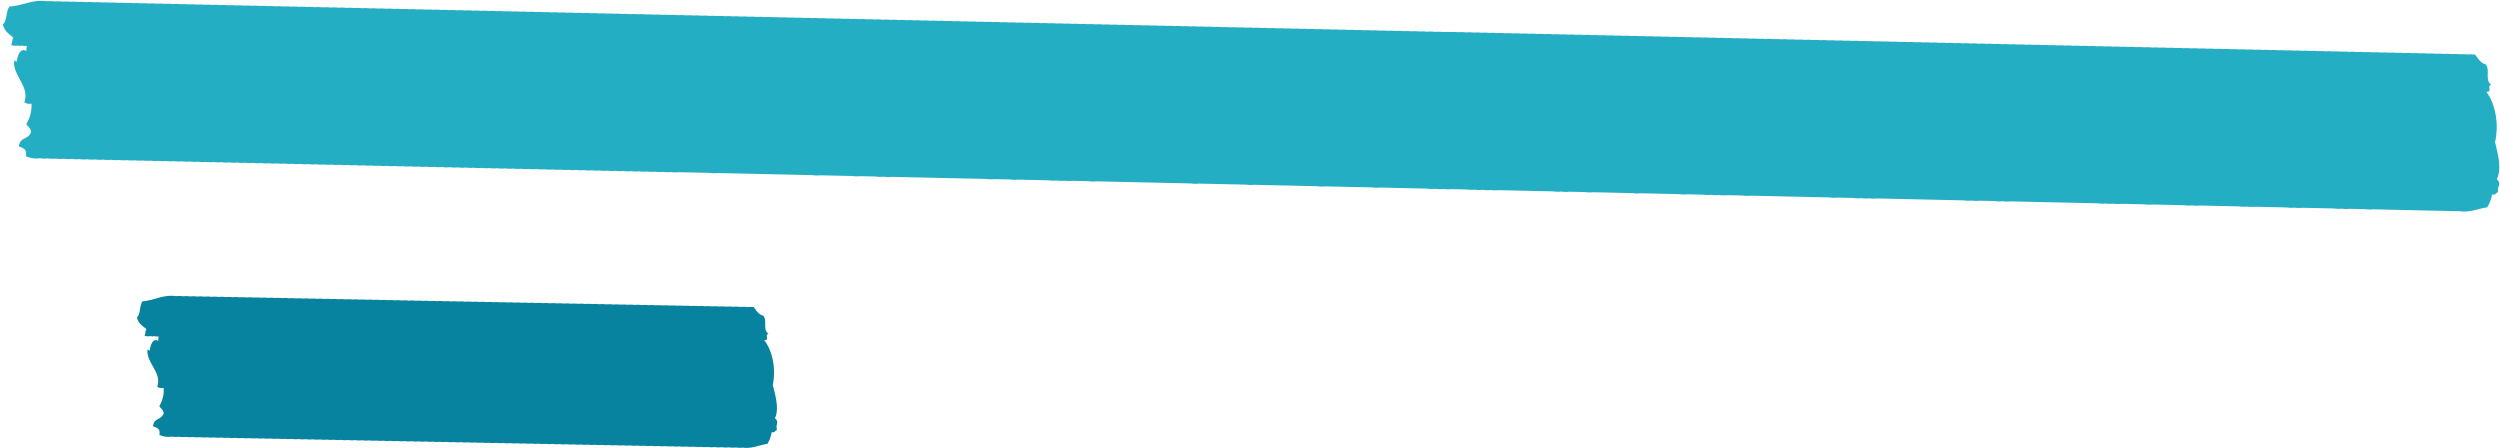 <?xml version="1.0" encoding="UTF-8"?> <svg xmlns="http://www.w3.org/2000/svg" width="608.041" height="108.91" viewBox="0 0 608.041 108.91"><g id="Group_152" data-name="Group 152" transform="translate(-196.687 -1625.996)"><path id="Path_1373" data-name="Path 1373" d="M636.059,732.121c1.2-2.442.167-6.084-.582-9,.9-4.334-.018-9.208-2.321-12.2,1.629.028-.025-1.434,1.164-1.739-1.682-1.1-.238-3.567-1.459-4.938-1.331-.316-1.849-1.441-2.609-2.322a9.147,9.147,0,0,0-1.9.014l-.021-.025a9.339,9.339,0,0,0-1.9.014l-.021-.025a9.318,9.318,0,0,0-1.9.014l-.021-.025a9.36,9.36,0,0,0-1.9.014l-.018-.021a9.314,9.314,0,0,0-1.9.014l-.021-.025a9.344,9.344,0,0,0-1.9.014l-.021-.025a9.345,9.345,0,0,0-1.9.014l-.021-.025a9.414,9.414,0,0,0-1.9.014l-.018-.021a9.34,9.34,0,0,0-1.9.014l-.021-.021a9.106,9.106,0,0,0-1.9.011l-.021-.021a8.876,8.876,0,0,0-1.9.014l-.018-.021a8.823,8.823,0,0,0-1.9.014l-.021-.025a8.878,8.878,0,0,0-1.9.014l-.018-.025a9.382,9.382,0,0,0-1.9.014l-.018-.025a9.349,9.349,0,0,0-1.9.014l-.018-.021a9.353,9.353,0,0,0-1.9.014l-.018-.025a9.414,9.414,0,0,0-1.9.014l-.018-.025a9.373,9.373,0,0,0-1.9.014l-.018-.021a9.133,9.133,0,0,0-1.9.014l-.018-.025a9.382,9.382,0,0,0-1.9.014l-.018-.025a9.363,9.363,0,0,0-1.9.014l-.018-.025a9.393,9.393,0,0,0-1.9.014l-.014-.021a9.376,9.376,0,0,0-1.9.014l-.018-.025a9.378,9.378,0,0,0-1.9.014l-.018-.025a9.394,9.394,0,0,0-1.9.014l-.018-.021a8.938,8.938,0,0,0-1.906.014l-.014-.021a9.139,9.139,0,0,0-1.9.01l-.021-.021a8.824,8.824,0,0,0-1.9.014l-.018-.025a9.412,9.412,0,0,0-1.9.014l-.014-.021a9.36,9.36,0,0,0-1.9.014l-.021-.025a9.341,9.341,0,0,0-1.9.014l-.021-.025a9.362,9.362,0,0,0-1.9.014l-.021-.025a9.351,9.351,0,0,0-1.9.014l-.018-.021a9.345,9.345,0,0,0-1.9.014l-.021-.025a9.375,9.375,0,0,0-1.9.014l-.021-.025a9.375,9.375,0,0,0-1.9.014l-.018-.021a9.344,9.344,0,0,0-1.9.014l-.021-.025a9.362,9.362,0,0,0-1.9.014l-.021-.025a9.373,9.373,0,0,0-1.9.014l-.018-.025a9.093,9.093,0,0,0-1.9.018l-.018-.025a9.377,9.377,0,0,0-1.9.014l-.018-.025a9.36,9.36,0,0,0-1.9.014l-.018-.022a8.9,8.9,0,0,0-1.9.014l-.018-.021a9.157,9.157,0,0,0-1.9.011l-.018-.022a9.4,9.4,0,0,0-1.9.014l-.018-.025a9.353,9.353,0,0,0-1.9.014l-.018-.025a9.394,9.394,0,0,0-1.9.014l-.018-.021a9.375,9.375,0,0,0-1.9.014l-.018-.025a9.348,9.348,0,0,0-1.9.014l-.018-.025a9.375,9.375,0,0,0-1.9.014l-.018-.025a9.411,9.411,0,0,0-1.9.014l-.014-.021a9.371,9.371,0,0,0-1.9.014l-.018-.025a9.346,9.346,0,0,0-1.9.014l-.018-.025a9.45,9.45,0,0,0-1.906.014l-.014-.021a9.355,9.355,0,0,0-1.9.014l-.018-.025a9.372,9.372,0,0,0-1.9.014l-.018-.021a9.138,9.138,0,0,0-1.9.01l-.021-.021a8.862,8.862,0,0,0-1.9.014l-.018-.022a8.839,8.839,0,0,0-1.9.014l-.021-.025a8.838,8.838,0,0,0-1.9.014l-.021-.025a9.132,9.132,0,0,0-1.9.014l-.018-.021a9.314,9.314,0,0,0-1.9.014l-.021-.025a9.377,9.377,0,0,0-1.9.014l-.021-.025a9.345,9.345,0,0,0-1.9.014l-.021-.025a9.363,9.363,0,0,0-1.9.014l-.018-.021a9.379,9.379,0,0,0-1.9.014l-.018-.024a9.319,9.319,0,0,0-1.9.014l-.021-.025a9.345,9.345,0,0,0-1.9.014l-.021-.025a9.4,9.4,0,0,0-1.9.014l-.018-.021a9.355,9.355,0,0,0-1.9.014l-.018-.025a9.376,9.376,0,0,0-1.9.014l-.018-.025a9.415,9.415,0,0,0-1.9.014l-.018-.018a9.137,9.137,0,0,0-1.9.01l-.018-.021a9.136,9.136,0,0,0-1.9.011l-.018-.021a8.892,8.892,0,0,0-1.9.014l-.018-.025a9.35,9.35,0,0,0-1.9.014l-.018-.021a9.38,9.38,0,0,0-1.9.014l-.018-.025a9.38,9.38,0,0,0-1.9.014l-.018-.025a9.392,9.392,0,0,0-1.9.014l-.014-.021a9.376,9.376,0,0,0-1.9.014l-.018-.025a9.414,9.414,0,0,0-1.9.014l-.018-.025a9.4,9.4,0,0,0-1.9.014l-.018-.025a9.384,9.384,0,0,0-1.9.014l-.018-.022a9.362,9.362,0,0,0-1.9.014l-.018-.025a9.377,9.377,0,0,0-1.9.014l-.021-.025a9.36,9.36,0,0,0-1.9.014l-.018-.022a9.362,9.362,0,0,0-1.9.014l-.021-.025a9.322,9.322,0,0,0-1.9.014l-.021-.025a9.34,9.34,0,0,0-1.9.014l-.021-.021a8.909,8.909,0,0,0-1.9.014l-.018-.021a8.843,8.843,0,0,0-1.9.014l-.021-.025a9.345,9.345,0,0,0-1.9.014l-.021-.025a9.367,9.367,0,0,0-1.9.014l-.021-.025a9.38,9.38,0,0,0-1.9.014l-.018-.022a9.4,9.4,0,0,0-1.9.014l-.018-.025a9.374,9.374,0,0,0-1.9.014l-.018-.025a9.346,9.346,0,0,0-1.9.014l-.018-.022a9.378,9.378,0,0,0-1.9.014l-.018-.025a9.357,9.357,0,0,0-1.9.014l-.018-.025a9.406,9.406,0,0,0-1.9.014l-.018-.025a9.374,9.374,0,0,0-1.9.014l-.018-.021a9.4,9.4,0,0,0-1.9.014l-.018-.025a9.38,9.38,0,0,0-1.9.014l-.018-.021a8.9,8.9,0,0,0-1.9.015l-.014-.025a9.379,9.379,0,0,0-1.9.014l-.018-.021a8.856,8.856,0,0,0-1.9.014l-.018-.025a8.872,8.872,0,0,0-1.9.014l-.018-.025a9.411,9.411,0,0,0-1.9.014l-.014-.021a9.406,9.406,0,0,0-1.9.014l-.021-.025a9.313,9.313,0,0,0-1.9.014l-.018-.025a9.372,9.372,0,0,0-1.9.014l-.018-.025a9.416,9.416,0,0,0-1.9.014l-.018-.021a9.314,9.314,0,0,0-1.9.014l-.021-.025a9.341,9.341,0,0,0-1.9.014l-.021-.024a9.379,9.379,0,0,0-1.9.014l-.018-.021a9.341,9.341,0,0,0-1.9.014l-.021-.024a9.341,9.341,0,0,0-1.9.014l-.021-.025a9.372,9.372,0,0,0-1.9.014l-.021-.025a9.4,9.4,0,0,0-1.9.014l-.018-.018a9.106,9.106,0,0,0-1.9.011l-.021-.021a9.139,9.139,0,0,0-1.9.01l-.018-.021a8.856,8.856,0,0,0-1.9.014l-.018-.021a9.341,9.341,0,0,0-1.9.014l-.021-.024a9.357,9.357,0,0,0-1.9.014l-.018-.025a9.365,9.365,0,0,0-1.9.014l-.018-.025a9.394,9.394,0,0,0-1.9.014l-.018-.021a9.388,9.388,0,0,0-1.9.014l-.018-.025a9.376,9.376,0,0,0-1.9.014l-.018-.025a9.377,9.377,0,0,0-1.9.014l-.018-.021a9.372,9.372,0,0,0-1.9.014L381,700.7a9.371,9.371,0,0,0-1.9.014l-.018-.025a9.4,9.4,0,0,0-1.9.014l-.018-.025a9.41,9.41,0,0,0-1.9.014l-.014-.021a9.348,9.348,0,0,0-1.9.014l-.018-.025a9.384,9.384,0,0,0-1.9.014l-.018-.025a9.135,9.135,0,0,0-1.9.018l-.018-.025a8.925,8.925,0,0,0-1.9.014l-.014-.021a8.873,8.873,0,0,0-1.9.014l-.021-.025a9.362,9.362,0,0,0-1.9.014l-.021-.025a9.356,9.356,0,0,0-1.9.014l-.018-.021a9.341,9.341,0,0,0-1.9.014l-.021-.025a9.362,9.362,0,0,0-1.9.014l-.021-.025a9.327,9.327,0,0,0-1.9.014l-.021-.025a9.373,9.373,0,0,0-1.9.014l-.018-.021a9.318,9.318,0,0,0-1.9.014l-.021-.025a9.372,9.372,0,0,0-1.9.014l-.021-.025a9.357,9.357,0,0,0-1.9.014l-.018-.022a9.349,9.349,0,0,0-1.9.014l-.021-.025a9.365,9.365,0,0,0-1.9.014l-.018-.025a9.366,9.366,0,0,0-1.9.014l-.018-.021a8.874,8.874,0,0,0-1.9.014l-.018-.025a9.356,9.356,0,0,0-1.9.014l-.018-.022a8.878,8.878,0,0,0-1.9.014l-.018-.025a8.876,8.876,0,0,0-1.9.014l-.018-.025a8.929,8.929,0,0,0-1.9.014l-.018-.021a9.357,9.357,0,0,0-1.9.014l-.018-.025a9.393,9.393,0,0,0-1.9.014l-.018-.025a9.373,9.373,0,0,0-1.9.014l-.018-.021a9.4,9.4,0,0,0-1.9.014l-.018-.025a9.376,9.376,0,0,0-1.9.014l-.018-.025a9.354,9.354,0,0,0-1.9.014l-.018-.025a9.388,9.388,0,0,0-1.9.014l-.014-.021a9.377,9.377,0,0,0-1.9.014l-.018-.025a9.383,9.383,0,0,0-1.9.014l-.021-.025a9.374,9.374,0,0,0-1.9.014l-.014-.021a9.376,9.376,0,0,0-1.9.014l-.018-.021a9.139,9.139,0,0,0-1.9.01l-.021-.021a9.11,9.11,0,0,0-1.9.011l-.021-.021a8.9,8.9,0,0,0-1.9.014l-.018-.021a9.319,9.319,0,0,0-1.9.014l-.021-.025a9.341,9.341,0,0,0-1.9.014l-.021-.024a9.379,9.379,0,0,0-1.9.014l-.018-.021a9.157,9.157,0,0,0-1.9.011l-.018-.021a9.346,9.346,0,0,0-1.9.014l-.021-.025a9.34,9.34,0,0,0-1.9.014l-.021-.025a9.4,9.4,0,0,0-1.9.014l-.018-.021a9.378,9.378,0,0,0-1.9.014l-.018-.025a9.4,9.4,0,0,0-1.9.014l-.018-.025a9.4,9.4,0,0,0-1.9.014l-.018-.025a9.35,9.35,0,0,0-1.9.014l-.018-.022a9.393,9.393,0,0,0-1.9.014l-.018-.025a9.383,9.383,0,0,0-1.9.014l-.018-.025a9.119,9.119,0,0,0-1.9.018l-.018-.021a9.144,9.144,0,0,0-1.9.011l-.018-.021a8.881,8.881,0,0,0-1.9.014l-.018-.025a9.379,9.379,0,0,0-1.9.014l-.018-.025a9.394,9.394,0,0,0-1.9.014l-.018-.021a9.354,9.354,0,0,0-1.9.014l-.018-.025a9.375,9.375,0,0,0-1.9.015l-.018-.025a9.415,9.415,0,0,0-1.9.014l-.014-.021a9.345,9.345,0,0,0-1.9.014l-.018-.025a9.414,9.414,0,0,0-1.9.014l-.018-.025a9.354,9.354,0,0,0-1.9.014l-.021-.025a9.4,9.4,0,0,0-1.9.014l-.018-.021a9.314,9.314,0,0,0-1.9.014l-.021-.025a9.362,9.362,0,0,0-1.9.014l-.021-.025a9.345,9.345,0,0,0-1.9.014l-.021-.021a8.859,8.859,0,0,0-1.9.014l-.018-.025a9.344,9.344,0,0,0-1.9.014l-.021-.021a8.842,8.842,0,0,0-1.9.014l-.021-.025a8.909,8.909,0,0,0-1.9.014l-.018-.021a9.318,9.318,0,0,0-1.9.014l-.021-.025a9.34,9.34,0,0,0-1.9.014l-.021-.025a9.323,9.323,0,0,0-1.9.014l-.021-.025a9.371,9.371,0,0,0-1.9.014l-.018-.021a9.365,9.365,0,0,0-1.9.014l-.018-.025a9.365,9.365,0,0,0-1.9.014l-.018-.025a9.377,9.377,0,0,0-1.9.014l-.018-.021a9.348,9.348,0,0,0-1.9.014l-.018-.025a9.4,9.4,0,0,0-1.9.014l-.018-.025a9.38,9.38,0,0,0-1.9.014l-.018-.025a9.372,9.372,0,0,0-1.9.014l-.018-.021a9.376,9.376,0,0,0-1.9.014l-.018-.021a9.14,9.14,0,0,0-1.9.011l-.018-.021a9.171,9.171,0,0,0-1.9.01l-.014-.018a9.134,9.134,0,0,0-1.9.011l-.018-.021a9.376,9.376,0,0,0-1.9.014l-.018-.025a9.346,9.346,0,0,0-1.9.014l-.021-.025a9.383,9.383,0,0,0-1.9.014l-.014-.021a9.377,9.377,0,0,0-1.9.014l-.021-.025a9.322,9.322,0,0,0-1.9.014l-.018-.025a9.374,9.374,0,0,0-1.9.014l-.021-.025a9.378,9.378,0,0,0-1.9.014l-.018-.021a9.345,9.345,0,0,0-1.9.014l-.021-.025a9.34,9.34,0,0,0-1.9.014l-.021-.025a9.4,9.4,0,0,0-1.9.014l-.018-.021a9.323,9.323,0,0,0-1.9.014l-.021-.025a9.354,9.354,0,0,0-1.9.014l-.021-.025a9.335,9.335,0,0,0-1.9.014l-.021-.025a9.1,9.1,0,0,0-1.9.018l-.018-.021a9.143,9.143,0,0,0-1.9.01l-.018-.021a8.883,8.883,0,0,0-1.9.014l-.018-.025a9.148,9.148,0,0,0-1.9.014l-.018-.021a9.361,9.361,0,0,0-1.9.014l-.018-.025a9.374,9.374,0,0,0-1.9.014l-.018-.025a9.393,9.393,0,0,0-1.9.014l-.018-.025a9.35,9.35,0,0,0-1.9.014l-.018-.022a9.432,9.432,0,0,0-1.9.014l-.018-.025a9.348,9.348,0,0,0-1.9.014l-.018-.025a9.419,9.419,0,0,0-1.9.014l-.014-.021a9.379,9.379,0,0,0-1.9.014l-.018-.025a9.375,9.375,0,0,0-1.9.014l-.018-.025a9.348,9.348,0,0,0-1.9.014l-.018-.025a9.132,9.132,0,0,0-1.9.018l-.014-.025a9.375,9.375,0,0,0-1.9.014l-.018-.025a9.35,9.35,0,0,0-1.9.014l-.018-.022a8.909,8.909,0,0,0-1.9.014l-.018-.025a8.909,8.909,0,0,0-1.9.014l-.014-.022a9.372,9.372,0,0,0-1.9.014l-.021-.025a9.318,9.318,0,0,0-1.9.014l-.021-.025a9.4,9.4,0,0,0-1.9.014l-.018-.021a9.313,9.313,0,0,0-1.9.014l-.021-.025a9.366,9.366,0,0,0-1.9.014l-.021-.025a9.345,9.345,0,0,0-1.9.014l-.021-.025a9.365,9.365,0,0,0-1.9.014l-.018-.021a9.377,9.377,0,0,0-1.9.014l-.021-.025a9.379,9.379,0,0,0-1.9.014l-.018-.025a9.359,9.359,0,0,0-1.9.014l-.018-.021a9.375,9.375,0,0,0-1.9.014l-.018-.025a9.373,9.373,0,0,0-1.9.014l-.018-.021a9.143,9.143,0,0,0-1.9.01l-.018-.021a8.889,8.889,0,0,0-1.9.014l-.018-.021a8.876,8.876,0,0,0-1.9.014l-.018-.025a9.365,9.365,0,0,0-1.9.014l-.018-.025a8.926,8.926,0,0,0-1.9.014l-.018-.025a9.377,9.377,0,0,0-1.9.014l-.018-.021a9.362,9.362,0,0,0-1.9.014l-.018-.025a9.38,9.38,0,0,0-1.9.014l-.018-.025a9.372,9.372,0,0,0-1.9.014l-.018-.021a9.376,9.376,0,0,0-1.9.014l-.018-.024a9.358,9.358,0,0,0-1.9.014l-.018-.025a9.4,9.4,0,0,0-1.9.014l-.018-.025a9.433,9.433,0,0,0-1.9.014l-.018-.021a9.345,9.345,0,0,0-1.9.014l-.018-.025a9.432,9.432,0,0,0-1.9.014l-.021-.025a9.36,9.36,0,0,0-1.9.014l-.018-.018a9.111,9.111,0,0,0-1.9.01l-.021-.021a9.106,9.106,0,0,0-1.9.011l-.021-.021a8.844,8.844,0,0,0-1.9.014l-.021-.025a9.378,9.378,0,0,0-1.9.014l-.018-.021a9.345,9.345,0,0,0-1.9.014l-.021-.025a9.323,9.323,0,0,0-1.9.014l-.021-.025a9.37,9.37,0,0,0-1.9.015l-.018-.021a9.143,9.143,0,0,0-1.9.014l-.018-.025a9.36,9.36,0,0,0-1.9.014l-.018-.025a9.335,9.335,0,0,0-1.9.014l-.021-.025a9.346,9.346,0,0,0-1.9.014l-.018-.022a9.4,9.4,0,0,0-1.9.014l-.018-.025a9.36,9.36,0,0,0-1.9.014l-.018-.025a9.4,9.4,0,0,0-1.9.014l-.018-.025a9.094,9.094,0,0,0-1.9.018l-.018-.025a9.362,9.362,0,0,0-1.9.014l-.018-.025a9.148,9.148,0,0,0-1.9.018l-.018-.025a8.869,8.869,0,0,0-1.9.014l-.018-.022a8.892,8.892,0,0,0-1.9.014l-.018-.025a9.349,9.349,0,0,0-1.9.014l-.018-.025a9.379,9.379,0,0,0-1.9.014l-.018-.025a9.392,9.392,0,0,0-1.9.014l-.014-.022a9.393,9.393,0,0,0-1.9.014l-.018-.025a9.375,9.375,0,0,0-1.9.014l-.018-.025a9.394,9.394,0,0,0-1.9.014l-.014-.021a9.41,9.41,0,0,0-1.9.014l-.018-.025a9.354,9.354,0,0,0-1.9.014l-.018-.025a9.35,9.35,0,0,0-1.9.014l-.021-.025a9.379,9.379,0,0,0-1.9.014l-.018-.021a9.314,9.314,0,0,0-1.9.014l-.021-.025a9.337,9.337,0,0,0-1.9.014l-.021-.021a9.1,9.1,0,0,0-1.9.011l-.021-.021c-3.457-.4-5.527,1.147-9,1.452-.848,1.665-.437,3.312-1.452,4.359.323,1.6,1.53,2.339,2.613,3.191-.4.376-.181,1.37-.582,1.739,1.051.472,1.4-.046,2.325.295a1.352,1.352,0,0,1,0-.167,14.7,14.7,0,0,0,1.572.1,4.229,4.229,0,0,0-.121,1.228c-1.927-1.136-2.311,2.581-2.321,2.609-.028.082-.579-.305-.579-.291-.536,3.553,3.968,6.194,2.609,10.162a2.46,2.46,0,0,0,1.746.288,8.394,8.394,0,0,1-1.164,4.945c.337.728,1.161.969,1.164,2.03-.756,1.927-2.584,1.054-2.9,3.482,1.012.337,2.091.618,1.739,2.325a6.033,6.033,0,0,0,3.479.454,7.006,7.006,0,0,0,1.927.007,7.029,7.029,0,0,0,1.91.01,7.041,7.041,0,0,0,1.913.011,7.017,7.017,0,0,0,1.927.007,7.017,7.017,0,0,0,1.91.011,7.082,7.082,0,0,0,1.917.01,7.081,7.081,0,0,0,1.917.01,7.146,7.146,0,0,0,1.927.007,7.172,7.172,0,0,0,1.91.01,6.931,6.931,0,0,0,1.917.007,7.056,7.056,0,0,0,1.913.01,7.034,7.034,0,0,0,1.931.011,7.031,7.031,0,0,0,1.91.007,7.01,7.01,0,0,0,1.91.01,7.036,7.036,0,0,0,1.931.007,7.034,7.034,0,0,0,1.91.01,7.068,7.068,0,0,0,1.917.011,7.055,7.055,0,0,0,1.913.01,7.175,7.175,0,0,0,1.931.007,7.029,7.029,0,0,0,1.91.01,7.043,7.043,0,0,0,1.913.011,7.159,7.159,0,0,0,1.927.007,7,7,0,0,0,1.91.01,7.071,7.071,0,0,0,1.917.011,7.057,7.057,0,0,0,1.913.007,7.009,7.009,0,0,0,1.927.011,7.057,7.057,0,0,0,1.913.007,7.045,7.045,0,0,0,1.913.011,7.134,7.134,0,0,0,1.924.01,6.931,6.931,0,0,0,1.917.007,7.056,7.056,0,0,0,1.913.01,7.055,7.055,0,0,0,1.913.01,7.01,7.01,0,0,0,1.927.007,7.029,7.029,0,0,0,1.91.01,7.1,7.1,0,0,0,1.92.011,7.045,7.045,0,0,0,1.913.011,7.162,7.162,0,0,0,1.927.007,7.07,7.07,0,0,0,1.913.011,7.03,7.03,0,0,0,1.91.007,7.049,7.049,0,0,0,1.931.011,6.993,6.993,0,0,0,1.906.007,6.923,6.923,0,0,0,1.917.011,7.094,7.094,0,0,0,1.917.011,7.008,7.008,0,0,0,1.927.01,7.026,7.026,0,0,0,1.91.007,7.081,7.081,0,0,0,1.917.01,7,7,0,0,0,1.927.007,7.017,7.017,0,0,0,1.91.011,7.073,7.073,0,0,0,1.917.011,7.06,7.06,0,0,0,1.913.01,7.005,7.005,0,0,0,1.927.007,7.029,7.029,0,0,0,1.91.01,7.081,7.081,0,0,0,1.917.01,7.042,7.042,0,0,0,1.913.007,7.046,7.046,0,0,0,1.931.01,7.018,7.018,0,0,0,1.91.007,6.918,6.918,0,0,0,1.913.01,7.009,7.009,0,0,0,1.927.011,7.028,7.028,0,0,0,1.91.007,6.935,6.935,0,0,0,1.917.011,7.061,7.061,0,0,0,1.913.01,7.047,7.047,0,0,0,1.931.007,7.022,7.022,0,0,0,1.91.011,7.06,7.06,0,0,0,1.913.01,7.006,7.006,0,0,0,1.927.007,7.03,7.03,0,0,0,1.91.01,7.07,7.07,0,0,0,1.917.011,7.081,7.081,0,0,0,1.917.01,7.12,7.12,0,0,0,1.924.007,7.056,7.056,0,0,0,1.913.01,7.042,7.042,0,0,0,1.913.007,7.009,7.009,0,0,0,1.927.011,7.028,7.028,0,0,0,1.91.007,6.957,6.957,0,0,0,1.92.011,7.029,7.029,0,0,0,1.91.01,7.034,7.034,0,0,0,1.931.011,7.17,7.17,0,0,0,1.91.007,7.068,7.068,0,0,0,1.917.011,7.055,7.055,0,0,0,1.913.01,7.017,7.017,0,0,0,1.927.007,7.017,7.017,0,0,0,1.91.011,948.7,948.7,0,0,0,3.844.018,11202.591,11202.591,0,0,1,3.826.021,6.9,6.9,0,0,0,1.913.007,994.371,994.371,0,0,0,3.837.018,8220.721,8220.721,0,0,1,3.844.022,909.622,909.622,0,0,1,3.826.018,989.231,989.231,0,0,0,3.841.018,12095.608,12095.608,0,0,0,3.83.021,949.736,949.736,0,0,0,3.841.018,7.019,7.019,0,0,0,1.91.011,1037.839,1037.839,0,0,0,3.844.018,943.9,943.9,0,0,0,3.827.018,6.906,6.906,0,0,0,1.913.011,1167.585,1167.585,0,0,0,3.837.018,7.055,7.055,0,0,0,1.913.01,7.131,7.131,0,0,0,1.927.01,1165.582,1165.582,0,0,1,3.826.018,963.808,963.808,0,0,0,3.844.018,13864.174,13864.174,0,0,0,3.823.021,1130.413,1130.413,0,0,1,3.837.018,1169.842,1169.842,0,0,0,3.834.018,1167.514,1167.514,0,0,0,3.837.018,6.947,6.947,0,0,0,1.917.01,9158.37,9158.37,0,0,0,3.844.021,7.16,7.16,0,0,0,1.91.007,1106.218,1106.218,0,0,0,3.841.018,93422.4,93422.4,0,0,0,3.826.021,7.072,7.072,0,0,0,1.917.011,7.148,7.148,0,0,0,1.927.007,7.02,7.02,0,0,0,1.91.011,928.444,928.444,0,0,0,3.841.018,7.187,7.187,0,0,0,1.91.011,893.273,893.273,0,0,1,3.83.018,1008.266,1008.266,0,0,0,3.841.018,11295.185,11295.185,0,0,0,3.83.021,922.844,922.844,0,0,1,3.837.018,973.39,973.39,0,0,0,3.841.018,10623.2,10623.2,0,0,0,3.826.021,7.082,7.082,0,0,0,1.917.01,1106.312,1106.312,0,0,1,3.841.018,1175.807,1175.807,0,0,1,3.841.018,1177.9,1177.9,0,0,1,3.827.018,7.048,7.048,0,0,0,1.913.011,1083.3,1083.3,0,0,0,3.837.018,970.95,970.95,0,0,0,3.844.018,10623.555,10623.555,0,0,0,3.827.021,973.411,973.411,0,0,0,3.841.018,7.017,7.017,0,0,0,1.91.011,1047.421,1047.421,0,0,0,3.834.017,962.663,962.663,0,0,0,3.837.018,9602.57,9602.57,0,0,0,3.841.021,7.16,7.16,0,0,0,1.91.007,21983010.791,21983010.791,0,0,1,3.834.021,1130.413,1130.413,0,0,1,3.837.018,979.362,979.362,0,0,0,3.844.018,6.991,6.991,0,0,0,1.906.011,7.107,7.107,0,0,0,1.92.01,7.022,7.022,0,0,0,1.91.011,965.034,965.034,0,0,1,3.841.018,7.042,7.042,0,0,0,1.913.007,6.932,6.932,0,0,0,1.917.01,7.044,7.044,0,0,0,1.931.011,7.183,7.183,0,0,0,1.91.007,2887.559,2887.559,0,0,1,5.747.029,11250.441,11250.441,0,0,0,3.834.021,1109.578,1109.578,0,0,1,3.837.018,7.057,7.057,0,0,0,1.917.01,7.156,7.156,0,0,0,1.927.007,13774.109,13774.109,0,0,1,3.826.021,7.08,7.08,0,0,0,1.917.007,1021.675,1021.675,0,0,0,3.834.018,1708.678,1708.678,0,0,0,5.75.029,6.973,6.973,0,0,0,1.92.01,3239.909,3239.909,0,0,1,5.75.028,12046.537,12046.537,0,0,0,3.834.021,7.149,7.149,0,0,0,1.927.007,94637.951,94637.951,0,0,0,3.827.021,7.146,7.146,0,0,0,1.927.007,6.992,6.992,0,0,0,1.906.007,6.823,6.823,0,0,0,1.92.011,16284.207,16284.207,0,0,1,3.841.021,7.17,7.17,0,0,0,1.91.007,3295.365,3295.365,0,0,1,5.75.028,1639.785,1639.785,0,0,0,5.761.029,16265.606,16265.606,0,0,1,3.823.021,972.149,972.149,0,0,1,3.844.018,7.21,7.21,0,0,0,1.913.011,916.278,916.278,0,0,1,3.841.018,7.028,7.028,0,0,0,1.91.007,6.933,6.933,0,0,0,1.917.011,7.1,7.1,0,0,0,1.917.011,1016.666,1016.666,0,0,1,3.837.017,2919.708,2919.708,0,0,1,5.75.029,1495.112,1495.112,0,0,0,5.761.028,2998.434,2998.434,0,0,1,5.75.029,7.028,7.028,0,0,0,1.91.007,6.947,6.947,0,0,0,1.917.011,19921.486,19921.486,0,0,1,3.844.021,7.149,7.149,0,0,0,1.906.007,6.957,6.957,0,0,0,1.92.01,2784.926,2784.926,0,0,1,5.75.029,3280.912,3280.912,0,0,1,5.754.028,3678.085,3678.085,0,0,1,5.761.028,1169.579,1169.579,0,0,1,3.823.018,6.983,6.983,0,0,0,1.924.011,7.057,7.057,0,0,0,1.913.007,6.932,6.932,0,0,0,1.917.011,3336.764,3336.764,0,0,1,5.754.028,7.054,7.054,0,0,0,1.913.01,1128.414,1128.414,0,0,1,3.841.018,10005.332,10005.332,0,0,0,3.826.021,7.152,7.152,0,0,0,1.927.007,7.034,7.034,0,0,0,1.91.01,1136.036,1136.036,0,0,1,3.834.018,3413.854,3413.854,0,0,1,5.75.028,7.009,7.009,0,0,0,1.927.011,7.17,7.17,0,0,0,1.91.007,5843.612,5843.612,0,0,1,7.671.039,7.055,7.055,0,0,0,1.913.01,7.147,7.147,0,0,0,1.927.007,8103,8103,0,0,1,7.671.039,7.016,7.016,0,0,0,1.91.007,6.931,6.931,0,0,0,1.917.011,7958.891,7958.891,0,0,0,3.844.021,7.165,7.165,0,0,0,1.91.007,2702.2,2702.2,0,0,1,5.75.028,11300.907,11300.907,0,0,1,3.83.021,964.891,964.891,0,0,1,3.841.018,1138.177,1138.177,0,0,0,3.841.018,1024.783,1024.783,0,0,0,3.826.017c2.421.351,4.817-.859,6.57-1.022a8.629,8.629,0,0,0,1.157-3.2c.927.255.905-.454,1.452-.579C636.134,733.669,637.355,733.3,636.059,732.121Z" transform="matrix(1, 0.017, -0.017, 1, 180.344, 926.639)" fill="#24aec4" fill-rule="evenodd"></path><path id="Path_1372" data-name="Path 1372" d="M183.272,746.688c1.07-2.185.149-5.443-.521-8.05.8-3.877-.016-8.237-2.08-10.914,1.464.025-.019-1.283,1.042-1.559-1.5-.981-.206-3.188-1.3-4.414-1.191-.283-1.654-1.289-2.337-2.08a8.2,8.2,0,0,0-1.68.013l-.035-.044a8.165,8.165,0,0,0-1.677.013l-.038-.048a8.417,8.417,0,0,0-1.68.013l-.035-.041a8.165,8.165,0,0,0-1.677.013l-.038-.048a8.2,8.2,0,0,0-1.68.013l-.035-.044a8.2,8.2,0,0,0-1.68.013l-.035-.048a8.681,8.681,0,0,0-1.68.013l-.035-.044a8.2,8.2,0,0,0-1.68.013l-.035-.044a8.2,8.2,0,0,0-1.68.013l-.035-.048a8.2,8.2,0,0,0-1.68.013l-.035-.044a8.676,8.676,0,0,0-1.68.013l-.035-.045a8.19,8.19,0,0,0-1.68.013l-.035-.048a8.2,8.2,0,0,0-1.68.013l-.035-.044a8.2,8.2,0,0,0-1.68.013l-.035-.048a8.451,8.451,0,0,0-1.683.013l-.032-.041a8.206,8.206,0,0,0-1.68.013l-.035-.048a8.2,8.2,0,0,0-1.68.013l-.035-.048a8.227,8.227,0,0,0-1.683.013l-.032-.045a8.678,8.678,0,0,0-1.68.013l-.038-.045a8.194,8.194,0,0,0-1.68.013l-.035-.045a8.176,8.176,0,0,0-1.677.013l-.038-.048a8.159,8.159,0,0,0-1.677.013l-.038-.048a8.436,8.436,0,0,0-1.68.013l-.035-.041a8.164,8.164,0,0,0-1.677.013l-.038-.048a8.2,8.2,0,0,0-1.68.013l-.035-.044a8.173,8.173,0,0,0-1.677.013l-.038-.048a8.41,8.41,0,0,0-1.677.013l-.038-.045a8.22,8.22,0,0,0-1.68.013l-.035-.044a8.17,8.17,0,0,0-1.677.013l-.038-.048a8.221,8.221,0,0,0-1.68.013l-.035-.044a8.427,8.427,0,0,0-1.68.013l-.035-.044a8.2,8.2,0,0,0-1.68.013l-.035-.044a8.437,8.437,0,0,0-1.68.01l-.035-.044a8.2,8.2,0,0,0-1.68.013l-.035-.048a8.423,8.423,0,0,0-1.68.013l-.035-.041a8.2,8.2,0,0,0-1.68.013l-.035-.048a8.219,8.219,0,0,0-1.683.013l-.032-.044a8.19,8.19,0,0,0-1.68.013l-.035-.048a8.42,8.42,0,0,0-1.68.013l-.035-.044a8.2,8.2,0,0,0-1.68.013l-.035-.044a8.179,8.179,0,0,0-1.68.013l-.035-.048a8.232,8.232,0,0,0-1.683.013l-.032-.044a8.42,8.42,0,0,0-1.68.013l-.038-.044a8.168,8.168,0,0,0-1.677.013l-.035-.048a8.232,8.232,0,0,0-1.683.013l-.032-.044a8.2,8.2,0,0,0-1.68.013l-.038-.048a8.186,8.186,0,0,0-1.68.013l-.035-.041a8.173,8.173,0,0,0-1.677.013l-.038-.048a8.172,8.172,0,0,0-1.677.013l-.038-.048a8.2,8.2,0,0,0-1.68.013l-.035-.044a8.41,8.41,0,0,0-1.677.013L90.619,718a8.2,8.2,0,0,0-1.68.013l-.035-.045a8.174,8.174,0,0,0-1.677.013l-.038-.048a8.157,8.157,0,0,0-1.677.013l-.038-.048a8.422,8.422,0,0,0-1.68.013l-.035-.044a8.671,8.671,0,0,0-1.68.013l-.035-.044a8.2,8.2,0,0,0-1.68.013l-.035-.044a8.212,8.212,0,0,0-1.68.013l-.035-.048a8.439,8.439,0,0,0-1.68.013l-.035-.041a8,8,0,0,0-1.68.009l-.035-.044a8.2,8.2,0,0,0-1.68.013l-.035-.048a8.2,8.2,0,0,0-1.68.013l-.035-.045a8.444,8.444,0,0,0-1.68.013l-.035-.044a8.462,8.462,0,0,0-1.683.009l-.032-.041a8.2,8.2,0,0,0-1.68.013l-.035-.047a8.188,8.188,0,0,0-1.68.013L64.9,717.5a8.465,8.465,0,0,0-1.683.013l-.032-.041a8.444,8.444,0,0,0-1.68.009l-.035-.044a8.215,8.215,0,0,0-1.683.013l-.032-.044a8.192,8.192,0,0,0-1.68.013l-.038-.048a8.39,8.39,0,0,0-1.677.013l-.038-.044a8.237,8.237,0,0,0-1.683.013l-.035-.044a8.169,8.169,0,0,0-1.677.013l-.038-.047a8.2,8.2,0,0,0-1.68.013l-.035-.044a8.386,8.386,0,0,0-1.677.013l-.038-.044a8.409,8.409,0,0,0-1.677.009l-.038-.044a8.2,8.2,0,0,0-1.68.013l-.035-.044a8.166,8.166,0,0,0-1.677.013l-.038-.047a8.186,8.186,0,0,0-1.68.013l-.035-.044a8.65,8.65,0,0,0-1.677.013l-.038-.044a8.17,8.17,0,0,0-1.677.013l-.038-.048a8.191,8.191,0,0,0-1.68.013l-.035-.044c-3.093-.353-4.941,1.026-8.05,1.3-.759,1.486-.391,2.959-1.3,3.9.289,1.438,1.365,2.1,2.334,2.858-.359.333-.159,1.226-.518,1.556.937.422,1.254-.044,2.077.26a.783.783,0,0,1,0-.12,12.4,12.4,0,0,0,1.4.089,3.863,3.863,0,0,0-.1,1.073c-1.727-1.013-2.07,2.315-2.077,2.337-.025.073-.521-.273-.521-.26-.476,3.175,3.55,5.541,2.337,9.091a2.2,2.2,0,0,0,1.562.257,7.527,7.527,0,0,1-1.042,4.42c.3.651,1.038.867,1.042,1.816-.68,1.727-2.312.943-2.6,3.115.908.3,1.873.552,1.559,2.08a5.331,5.331,0,0,0,3.026.422,6.014,6.014,0,0,0,1.721.032,6.174,6.174,0,0,0,1.708.035,6.192,6.192,0,0,0,1.712.031,6.058,6.058,0,0,0,1.727.032,6.139,6.139,0,0,0,1.705.035,6.151,6.151,0,0,0,1.724.032,6.14,6.14,0,0,0,1.705.032,6.091,6.091,0,0,0,1.715.035,6.014,6.014,0,0,0,1.721.032,6.2,6.2,0,0,0,1.712.035,6.256,6.256,0,0,0,1.721.032,6.174,6.174,0,0,0,1.708.032,6.2,6.2,0,0,0,1.712.035,6.153,6.153,0,0,0,1.724.032,6.054,6.054,0,0,0,1.708.032,6.018,6.018,0,0,0,1.721.032,6.171,6.171,0,0,0,1.708.035,6.194,6.194,0,0,0,1.712.035,6.289,6.289,0,0,0,1.724.032,6.174,6.174,0,0,0,1.708.032,6.149,6.149,0,0,0,1.721.032,6.176,6.176,0,0,0,1.708.035,6.263,6.263,0,0,0,1.721.032,6.174,6.174,0,0,0,1.708.032,6.224,6.224,0,0,0,1.715.035,6.174,6.174,0,0,0,1.724.032,6.056,6.056,0,0,0,1.708.032,6.141,6.141,0,0,0,1.721.035,6.167,6.167,0,0,0,1.708.032,6.187,6.187,0,0,0,1.712.035,6.279,6.279,0,0,0,1.724.032,6.16,6.16,0,0,0,1.708.032,6.02,6.02,0,0,0,1.721.032,6.167,6.167,0,0,0,1.708.035,6.072,6.072,0,0,0,1.712.031,6.164,6.164,0,0,0,1.724.035,6.2,6.2,0,0,0,1.712.032,6.119,6.119,0,0,0,1.718.032,6.067,6.067,0,0,0,1.712.032,6.069,6.069,0,0,0,1.712.035,6.034,6.034,0,0,0,1.724.032,6.171,6.171,0,0,0,1.708.035,6.259,6.259,0,0,0,1.721.032,6.163,6.163,0,0,0,1.708.032,6.2,6.2,0,0,0,1.712.035,6.146,6.146,0,0,0,1.724.032,6.041,6.041,0,0,0,1.708.032,6.134,6.134,0,0,0,1.721.035,6.163,6.163,0,0,0,1.708.032,6.112,6.112,0,0,0,1.718.032,6.094,6.094,0,0,0,1.715.035,6.2,6.2,0,0,0,1.712.032,6.025,6.025,0,0,0,1.721.032,6.176,6.176,0,0,0,1.708.035,6.266,6.266,0,0,0,1.721.032,6.174,6.174,0,0,0,1.708.032,6.2,6.2,0,0,0,1.712.035,6.189,6.189,0,0,0,1.727.032,6.144,6.144,0,0,0,1.705.035,6.279,6.279,0,0,0,1.724.032,6.167,6.167,0,0,0,1.708.032,6.169,6.169,0,0,0,1.708.035,6.284,6.284,0,0,0,1.724.032,6.185,6.185,0,0,0,1.712.032,6.135,6.135,0,0,0,1.721.032,6.166,6.166,0,0,0,1.708.035,6.059,6.059,0,0,0,1.708.032,6.2,6.2,0,0,0,1.727.035,6.294,6.294,0,0,0,1.708.032,6.149,6.149,0,0,0,1.721.032,6.174,6.174,0,0,0,1.708.035,6.2,6.2,0,0,0,1.712.032,6.038,6.038,0,0,0,1.724.032,6.164,6.164,0,0,0,1.708.035,6.247,6.247,0,0,0,1.721.032,6.165,6.165,0,0,0,1.708.032,6.2,6.2,0,0,0,1.712.035,6.162,6.162,0,0,0,1.724.031,6.036,6.036,0,0,0,1.708.032,6.127,6.127,0,0,0,1.721.035,6.285,6.285,0,0,0,1.708.032c2.194.353,4.376-.756,5.96-.9a7.746,7.746,0,0,0,1.042-2.864c.826.229.8-.406,1.3-.517C183.342,748.072,184.431,747.745,183.272,746.688Z" transform="translate(201.891 981.008)" fill="#0783a0" fill-rule="evenodd"></path></g></svg> 